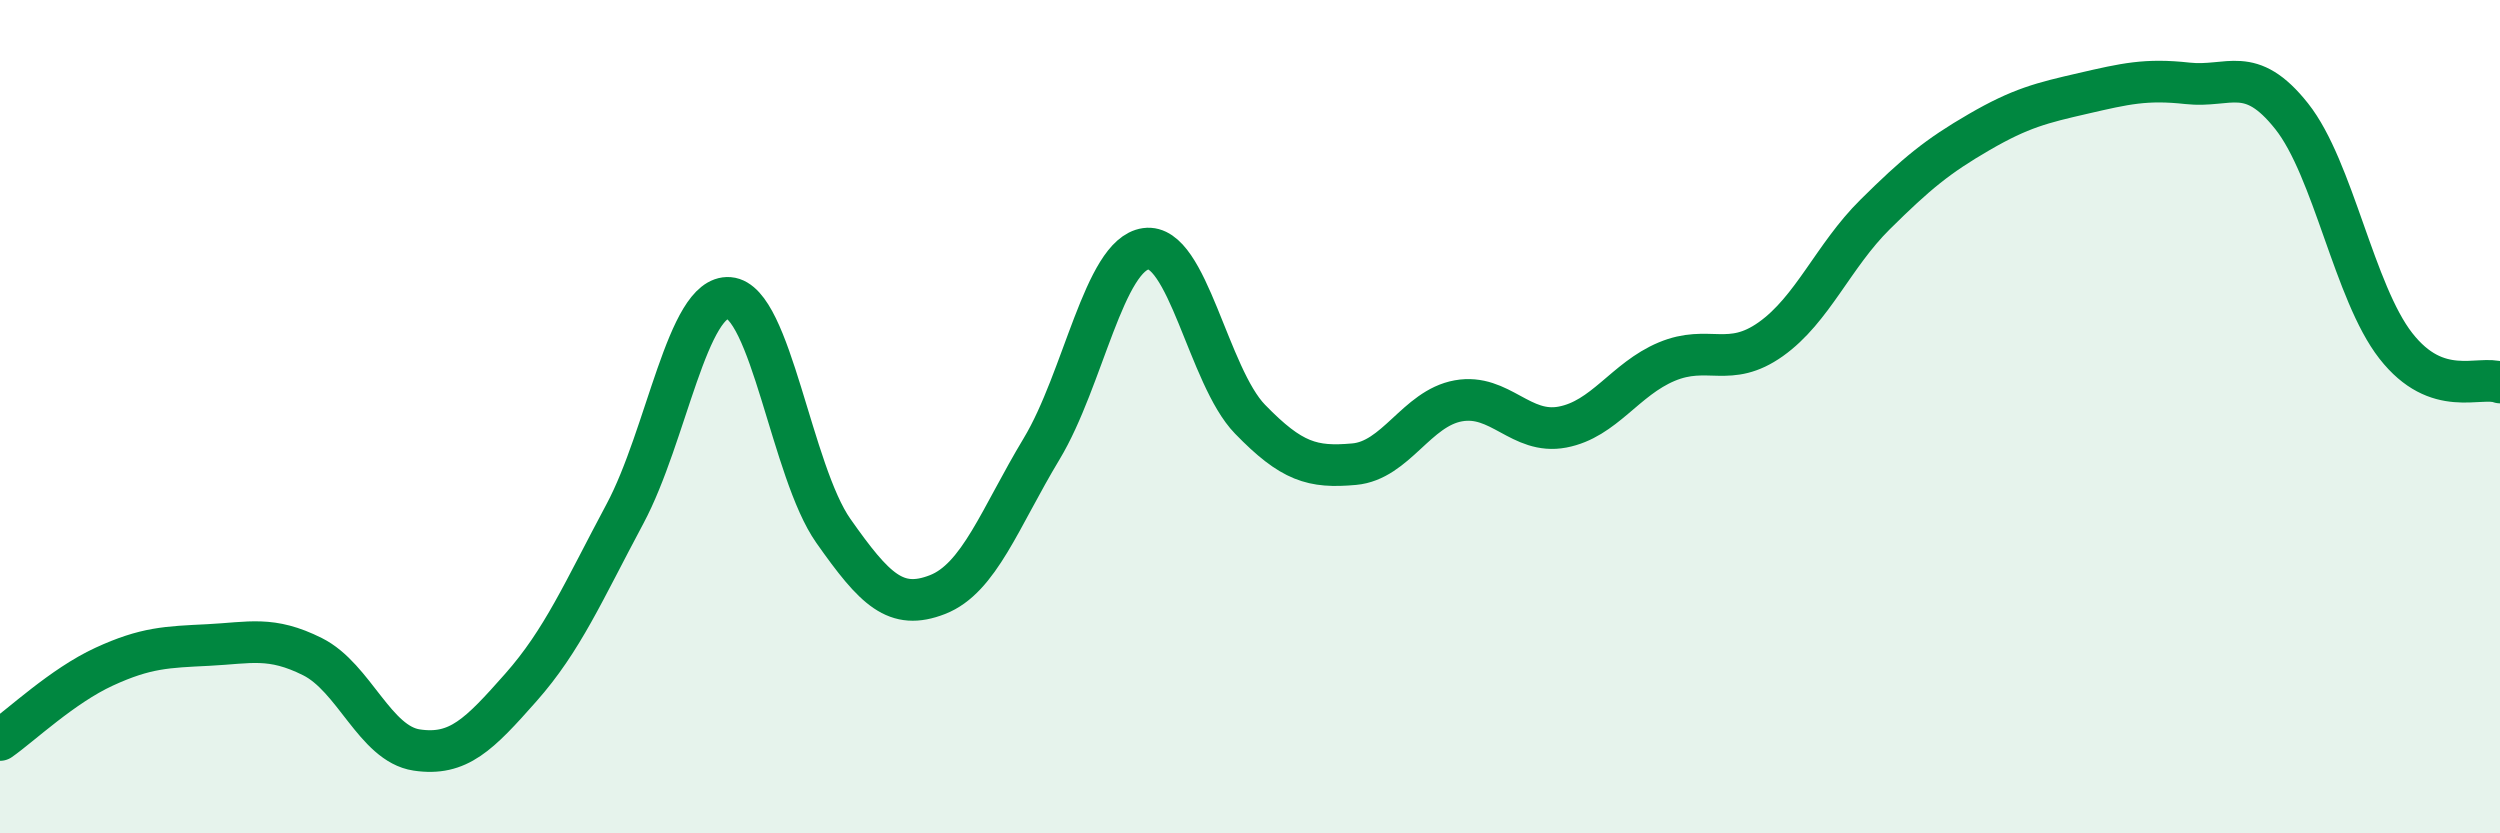 
    <svg width="60" height="20" viewBox="0 0 60 20" xmlns="http://www.w3.org/2000/svg">
      <path
        d="M 0,17.76 C 0.5,17.41 1.5,16.46 2.5,16 C 3.5,15.54 4,15.53 5,15.48 C 6,15.43 6.5,15.26 7.5,15.76 C 8.5,16.26 9,17.85 10,18 C 11,18.15 11.5,17.63 12.5,16.5 C 13.5,15.37 14,14.2 15,12.33 C 16,10.46 16.5,7.07 17.5,7.15 C 18.5,7.23 19,11.32 20,12.74 C 21,14.16 21.5,14.66 22.5,14.27 C 23.5,13.88 24,12.43 25,10.77 C 26,9.11 26.5,6.11 27.5,5.97 C 28.5,5.83 29,9.03 30,10.06 C 31,11.09 31.5,11.23 32.5,11.14 C 33.5,11.05 34,9.8 35,9.62 C 36,9.44 36.5,10.44 37.5,10.25 C 38.5,10.06 39,9.1 40,8.68 C 41,8.26 41.5,8.85 42.5,8.14 C 43.5,7.43 44,6.14 45,5.15 C 46,4.16 46.5,3.75 47.5,3.17 C 48.5,2.59 49,2.47 50,2.24 C 51,2.01 51.5,1.89 52.5,2 C 53.5,2.11 54,1.53 55,2.79 C 56,4.05 56.5,7.02 57.5,8.3 C 58.5,9.58 59.5,9 60,9.18L60 20L0 20Z"
        fill="#008740"
        opacity="0.1"
        stroke-linecap="round"
        stroke-linejoin="round"
      />
      <path
        d="M 0,17.76 C 0.5,17.41 1.5,16.46 2.5,16 C 3.5,15.54 4,15.53 5,15.48 C 6,15.43 6.5,15.26 7.5,15.76 C 8.5,16.26 9,17.85 10,18 C 11,18.15 11.5,17.63 12.5,16.5 C 13.5,15.37 14,14.2 15,12.33 C 16,10.46 16.5,7.07 17.5,7.15 C 18.5,7.23 19,11.32 20,12.74 C 21,14.16 21.5,14.66 22.5,14.27 C 23.5,13.88 24,12.43 25,10.77 C 26,9.11 26.5,6.11 27.5,5.97 C 28.5,5.83 29,9.03 30,10.06 C 31,11.09 31.5,11.23 32.5,11.14 C 33.5,11.05 34,9.8 35,9.62 C 36,9.44 36.5,10.44 37.5,10.25 C 38.5,10.06 39,9.1 40,8.68 C 41,8.26 41.5,8.85 42.5,8.14 C 43.5,7.43 44,6.14 45,5.15 C 46,4.16 46.5,3.75 47.5,3.17 C 48.5,2.59 49,2.47 50,2.24 C 51,2.01 51.5,1.89 52.5,2 C 53.5,2.11 54,1.53 55,2.79 C 56,4.05 56.5,7.02 57.5,8.3 C 58.5,9.58 59.5,9 60,9.18"
        stroke="#008740"
        stroke-width="1"
        fill="none"
        stroke-linecap="round"
        stroke-linejoin="round"
      />
    </svg>
  